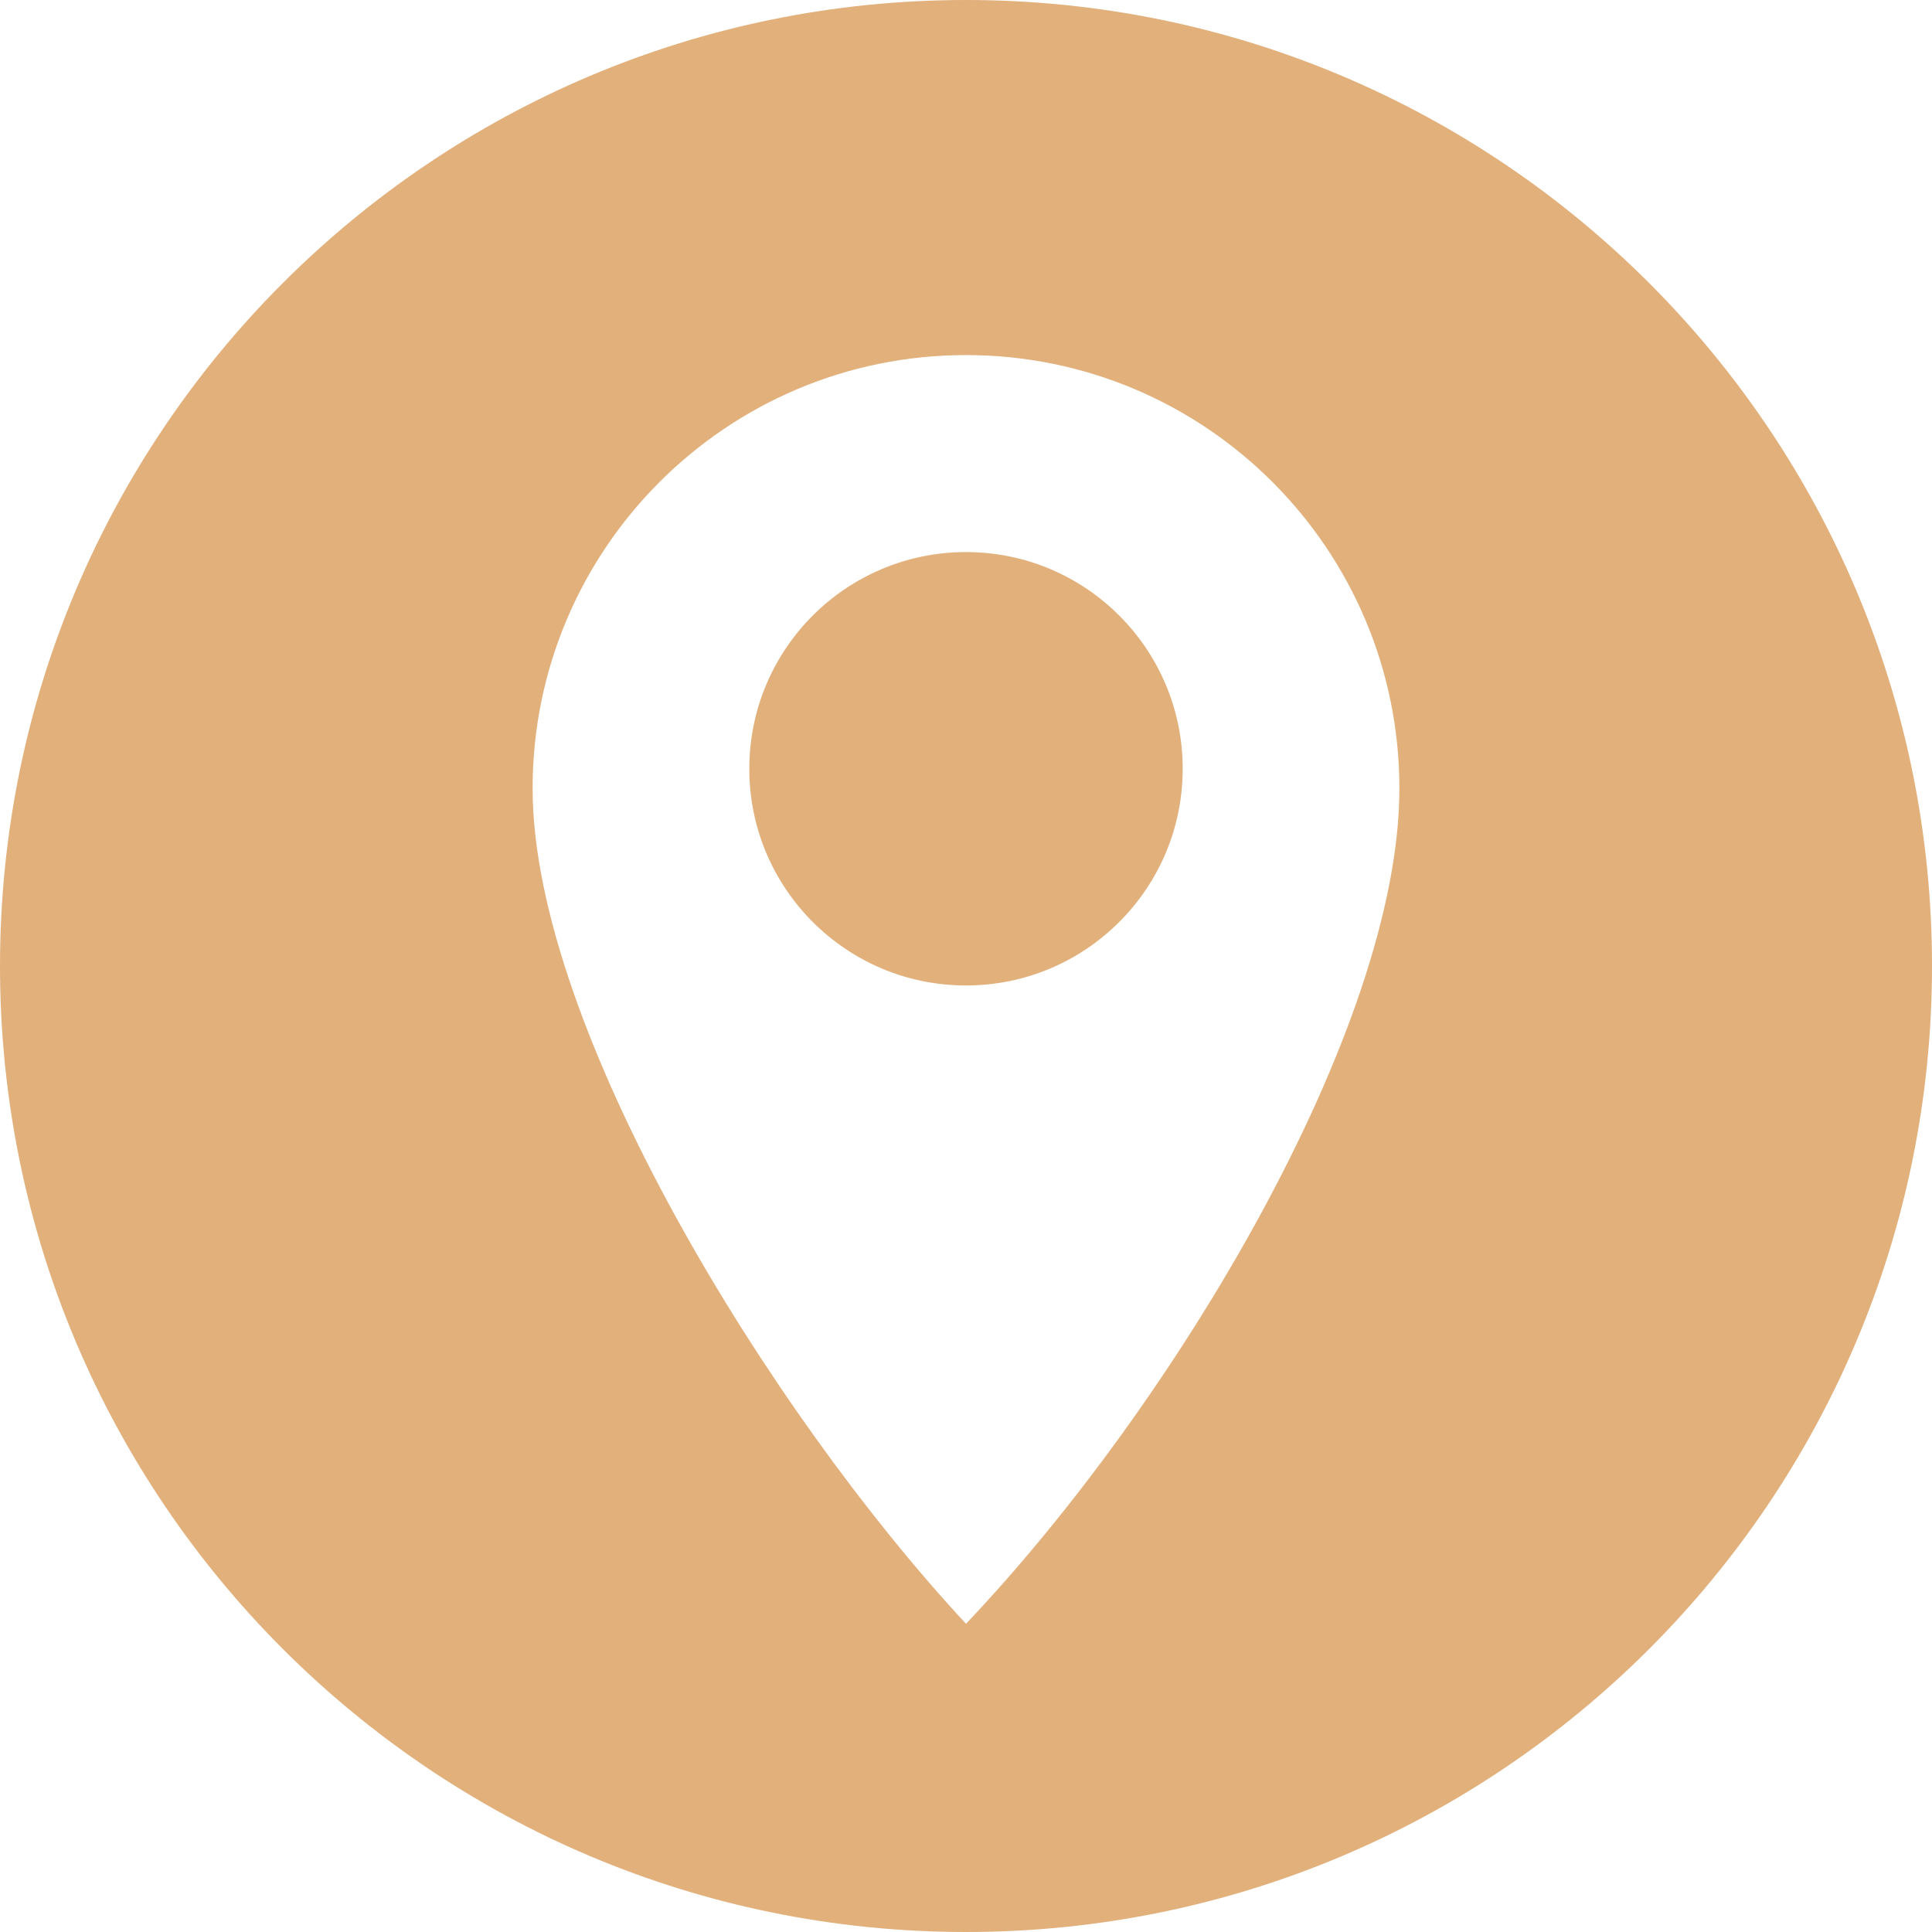 <?xml version="1.0" encoding="UTF-8"?> <svg xmlns="http://www.w3.org/2000/svg" width="185" height="185" viewBox="0 0 185 185" fill="none"><path fill-rule="evenodd" clip-rule="evenodd" d="M92.5 185C143.586 185 185 143.586 185 92.5C185 41.414 143.586 0 92.5 0C41.414 0 0 41.414 0 92.5C0 143.586 41.414 185 92.5 185ZM134 75.5C134 98.42 112.541 134.38 92.5 155.485C73.708 135.267 51 98.42 51 75.5C51 52.58 69.58 34 92.5 34C115.42 34 134 52.58 134 75.5ZM113.25 73.614C113.25 85.074 103.96 94.364 92.5 94.364C81.04 94.364 71.75 85.074 71.75 73.614C71.75 62.154 81.04 52.864 92.5 52.864C103.96 52.864 113.25 62.154 113.25 73.614Z" fill="#E2B07B"></path></svg> 